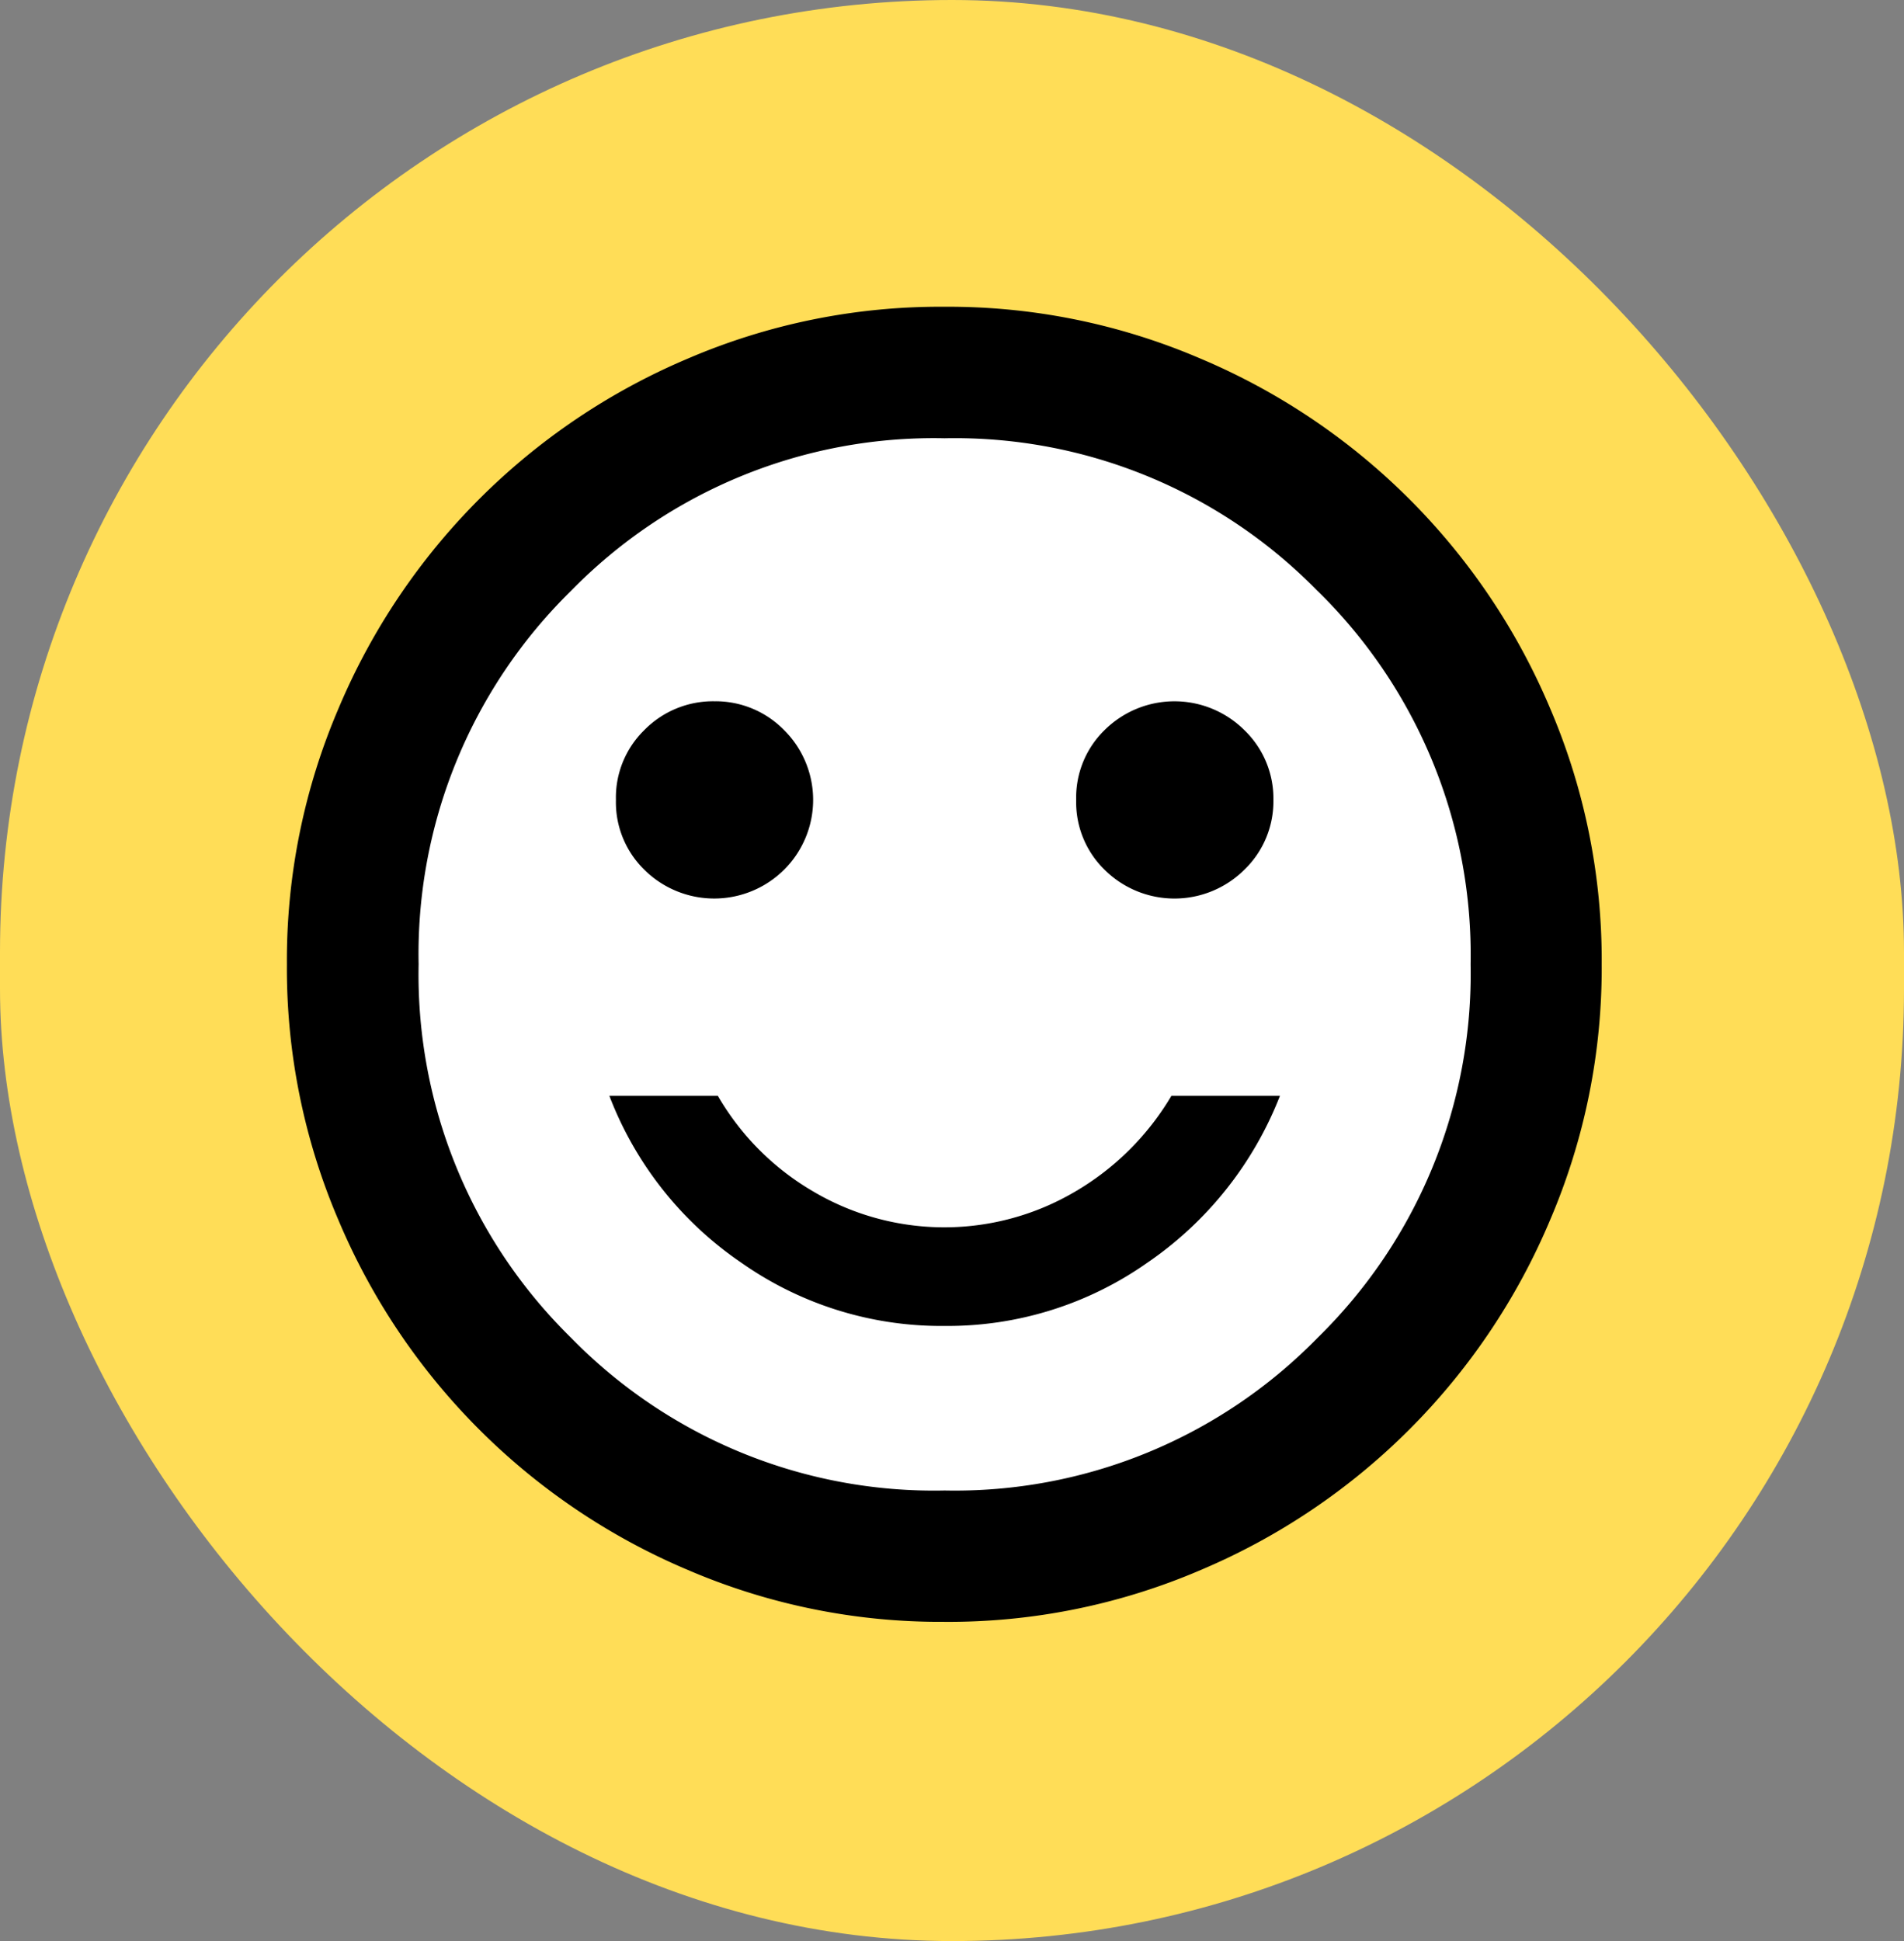 <svg xmlns="http://www.w3.org/2000/svg" xmlns:xlink="http://www.w3.org/1999/xlink" width="104" height="106" viewBox="0 0 104 106">
  <rect x="0" y="0" width="104" height="106" fill="#808080" stroke="none"/>
  <defs>
    <clipPath id="clip-path">
      <rect id="長方形_20" data-name="長方形 20" width="74" height="73" transform="translate(0.206 0.363)" fill="rgba(0,0,0,0)"/>
    </clipPath>
    <clipPath id="clip-path-2">
      <rect id="長方形_19" data-name="長方形 19" width="59" height="59" transform="translate(-0.364 -0.207)" fill="rgba(0,0,0,0)"/>
    </clipPath>
  </defs>
  <g id="グループ_76" data-name="グループ 76" transform="translate(-0.346 -0.449)">
    <rect id="Area_SIZE:LARGE_STATE:DEFAULT_STYLE:STYLE2_" data-name="Area [SIZE:LARGE][STATE:DEFAULT][STYLE:STYLE2]" width="104" height="106" rx="52" transform="translate(0.346 0.449)" fill="#ffdd57"/>
    <g id="グループ_74" data-name="グループ 74" transform="translate(15.14 16.086)">
      <g id="グループ_73" data-name="グループ 73" transform="translate(0)" clip-path="url(#clip-path)">
        <path id="パス_30" data-name="パス 30" d="M35.908,71.815a34.914,34.914,0,0,1-14-2.83A35.829,35.829,0,0,1,2.83,49.912a34.914,34.914,0,0,1-2.83-14,34.914,34.914,0,0,1,2.83-14A35.829,35.829,0,0,1,21.9,2.83a34.914,34.914,0,0,1,14-2.83,34.914,34.914,0,0,1,14,2.83A35.829,35.829,0,0,1,68.986,21.9a34.914,34.914,0,0,1,2.83,14,34.913,34.913,0,0,1-2.83,14A35.829,35.829,0,0,1,49.912,68.986a34.913,34.913,0,0,1-14,2.83" transform="translate(0.877 1.115)"/>
        <g id="グループ_72" data-name="グループ 72" transform="translate(7.57 7.57)">
          <g id="グループ_71" data-name="グループ 71" transform="translate(0 0)" clip-path="url(#clip-path-2)">
            <g id="グループ_70" data-name="グループ 70" transform="translate(0)">
              <g id="グループ_69" data-name="グループ 69" clip-path="url(#clip-path-2)">
                <path id="パス_31" data-name="パス 31" d="M21.2,7.58a5.177,5.177,0,0,1,1.58,3.806,5.177,5.177,0,0,1-1.58,3.806,5.418,5.418,0,0,1-7.648,0,5.145,5.145,0,0,1-1.544-3.806A5.145,5.145,0,0,1,13.549,7.58a5.418,5.418,0,0,1,7.648,0" transform="translate(24.409 9.089)"/>
                <path id="パス_32" data-name="パス 32" d="M34.277,21.121a18.95,18.95,0,0,1-11.06,3.447,18.98,18.98,0,0,1-11.1-3.447A19.41,19.41,0,0,1,4.905,12H10.83a14.392,14.392,0,0,0,5.243,5.243,14.07,14.07,0,0,0,14.255,0A14.768,14.768,0,0,0,35.606,12h5.925a19.7,19.7,0,0,1-7.253,9.121" transform="translate(6.015 24.634)"/>
                <path id="パス_33" data-name="パス 33" d="M14.2,7.58a5.177,5.177,0,0,1,1.58,3.806,5.177,5.177,0,0,1-1.58,3.806,5.235,5.235,0,0,1-3.806,1.58,5.257,5.257,0,0,1-3.842-1.58,5.145,5.145,0,0,1-1.544-3.806A5.145,5.145,0,0,1,6.549,7.58,5.257,5.257,0,0,1,10.391,6,5.235,5.235,0,0,1,14.2,7.58" transform="translate(6.274 9.089)"/>
                <path id="パス_34" data-name="パス 34" d="M18.163,16.363a5.257,5.257,0,0,0-3.842,1.58,5.145,5.145,0,0,0-1.544,3.806,5.145,5.145,0,0,0,1.544,3.806,5.418,5.418,0,0,0,7.648,0,5.375,5.375,0,0,0,0-7.612,5.235,5.235,0,0,0-3.806-1.58M49.044,37.908H43.119a14.768,14.768,0,0,1-5.278,5.243,14.07,14.07,0,0,1-14.255,0,14.392,14.392,0,0,1-5.243-5.243H12.418a19.41,19.41,0,0,0,7.217,9.121,18.98,18.98,0,0,0,11.1,3.447,18.95,18.95,0,0,0,11.06-3.447,19.7,19.7,0,0,0,7.253-9.121m-.359-16.158a5.177,5.177,0,0,0-1.58-3.806,5.418,5.418,0,0,0-7.648,0,5.145,5.145,0,0,0-1.544,3.806,5.145,5.145,0,0,0,1.544,3.806,5.418,5.418,0,0,0,7.648,0,5.177,5.177,0,0,0,1.58-3.806m2.406-11.419a27.8,27.8,0,0,1,8.366,20.4,27.8,27.8,0,0,1-8.366,20.4,27.687,27.687,0,0,1-20.36,8.331,27.711,27.711,0,0,1-20.4-8.331A27.768,27.768,0,0,1,2,30.726a27.768,27.768,0,0,1,8.331-20.4A27.711,27.711,0,0,1,30.731,2a27.687,27.687,0,0,1,20.36,8.331" transform="translate(-1.498 -1.274)" fill="#fff"/>
              </g>
            </g>
          </g>
        </g>
      </g>
    </g>
  </g>
</svg>
